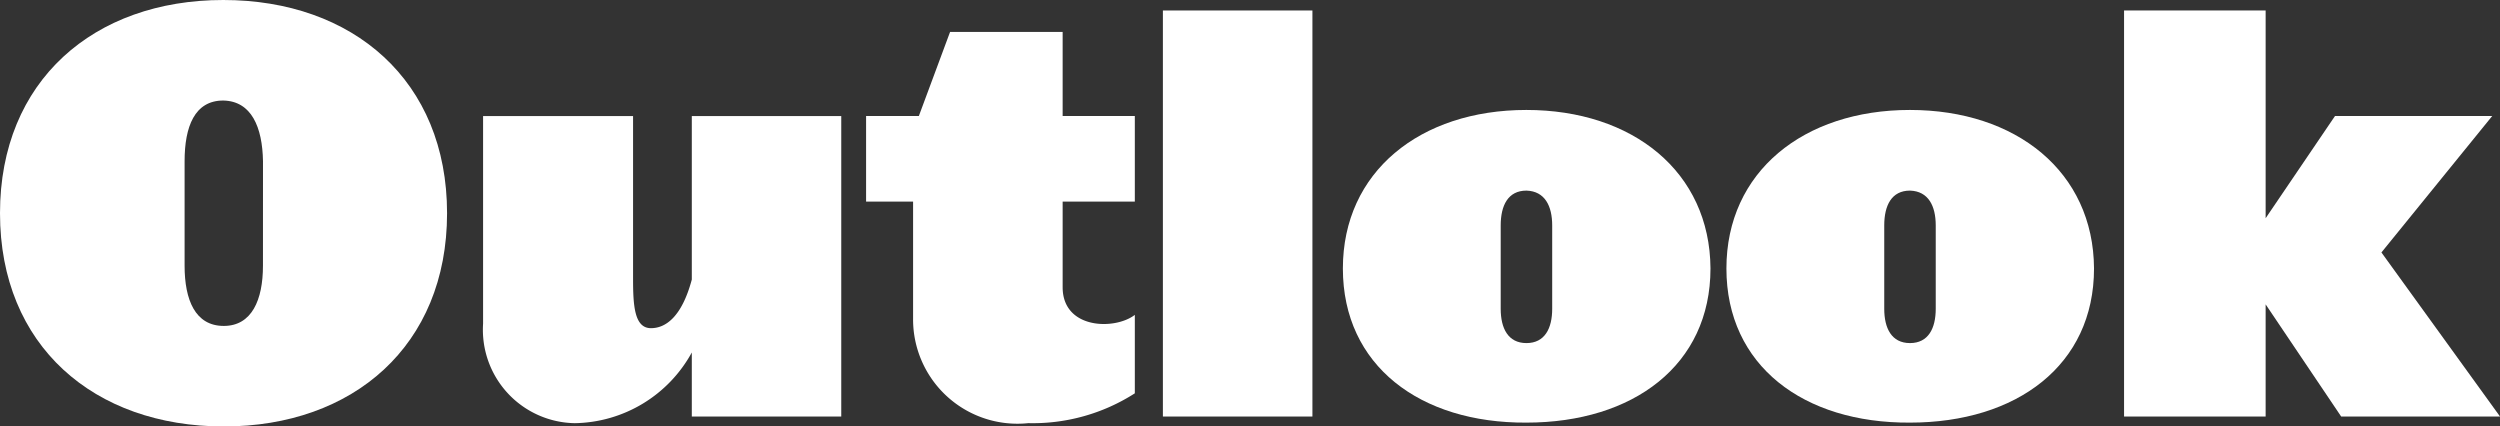 <?xml version="1.0" encoding="UTF-8"?>
<svg xmlns="http://www.w3.org/2000/svg" id="Outlook_India" data-name="Outlook India" width="71.075" height="12.125" viewBox="0 0 71.075 12.125">
  <rect x="0" y="0" width="71.075" height="12.125" fill="#333333" stroke="none"/>
  <path id="Path_2401" data-name="Path 2401" d="M12.71,6.062C12.71,2.293,10.037,0,6.347,0,2.672,0,0,2.293,0,6.062s2.672,6.062,6.363,6.062C10.037,12.125,12.71,9.832,12.71,6.062ZM7.476,7.554c0,.974-.318,1.712-1.114,1.712-.811,0-1.114-.738-1.114-1.712V4.586c0-.989.286-1.728,1.1-1.728.8.016,1.113.754,1.129,1.728Z" transform="translate(0 0)" fill="#fff"></path>
  <path id="Path_2402" data-name="Path 2402" d="M41.9,16.16V7.617H37.651v4.649c-.286,1.068-.748,1.382-1.161,1.382-.477,0-.509-.66-.509-1.413V7.617H31.717v5.905a2.656,2.656,0,0,0,2.609,2.827,3.863,3.863,0,0,0,3.325-2.01V16.16Z" transform="translate(-17.983 -4.318)" fill="#fff"></path>
  <path id="Path_2403" data-name="Path 2403" d="M64.51,12.375v-2.23c-.573.44-2.052.408-2.052-.785V6.925H64.51V4.491H62.458V2.1h-3.2L58.37,4.491h-1.5V6.925h1.336v3.33a2.966,2.966,0,0,0,3.277,2.968A5.372,5.372,0,0,0,64.51,12.375Z" transform="translate(-32.247 -1.193)" fill="#fff"></path>
  <path id="Path_2404" data-name="Path 2404" d="M80.6,12.233V.689H76.349V12.233Z" transform="translate(-43.288 -0.391)" fill="#fff"></path>
  <path id="Path_2405" data-name="Path 2405" d="M98.617,11.725c-.016-2.748-2.211-4.507-5.234-4.507s-5.217,1.759-5.217,4.507c0,2.764,2.2,4.4,5.217,4.382C96.422,16.107,98.617,14.474,98.617,11.725Zm-4.5,1.147c0,.55-.207.974-.732.974s-.732-.424-.732-.974V10.5c0-.565.207-.989.732-.989.525.016.732.44.732.989Z" transform="translate(-49.988 -4.092)" fill="#fff"></path>
  <path id="Path_2406" data-name="Path 2406" d="M123.8,11.725c-.016-2.748-2.211-4.507-5.234-4.507s-5.217,1.759-5.217,4.507c0,2.764,2.195,4.4,5.217,4.382C121.606,16.107,123.8,14.474,123.8,11.725Zm-4.5,1.147c0,.55-.207.974-.732.974s-.732-.424-.732-.974V10.5c0-.565.207-.989.732-.989.525.016.732.44.732.989Z" transform="translate(-64.267 -4.092)" fill="#fff"></path>
  <path id="Path_2407" data-name="Path 2407" d="M150.142,12.233l-3.372-4.665,3.15-3.879h-4.47l-1.972,2.906V.689h-4.025V12.233h4.025V9.044l2.147,3.188Z" transform="translate(-79.066 -0.391)" fill="#fff"></path>
</svg>
